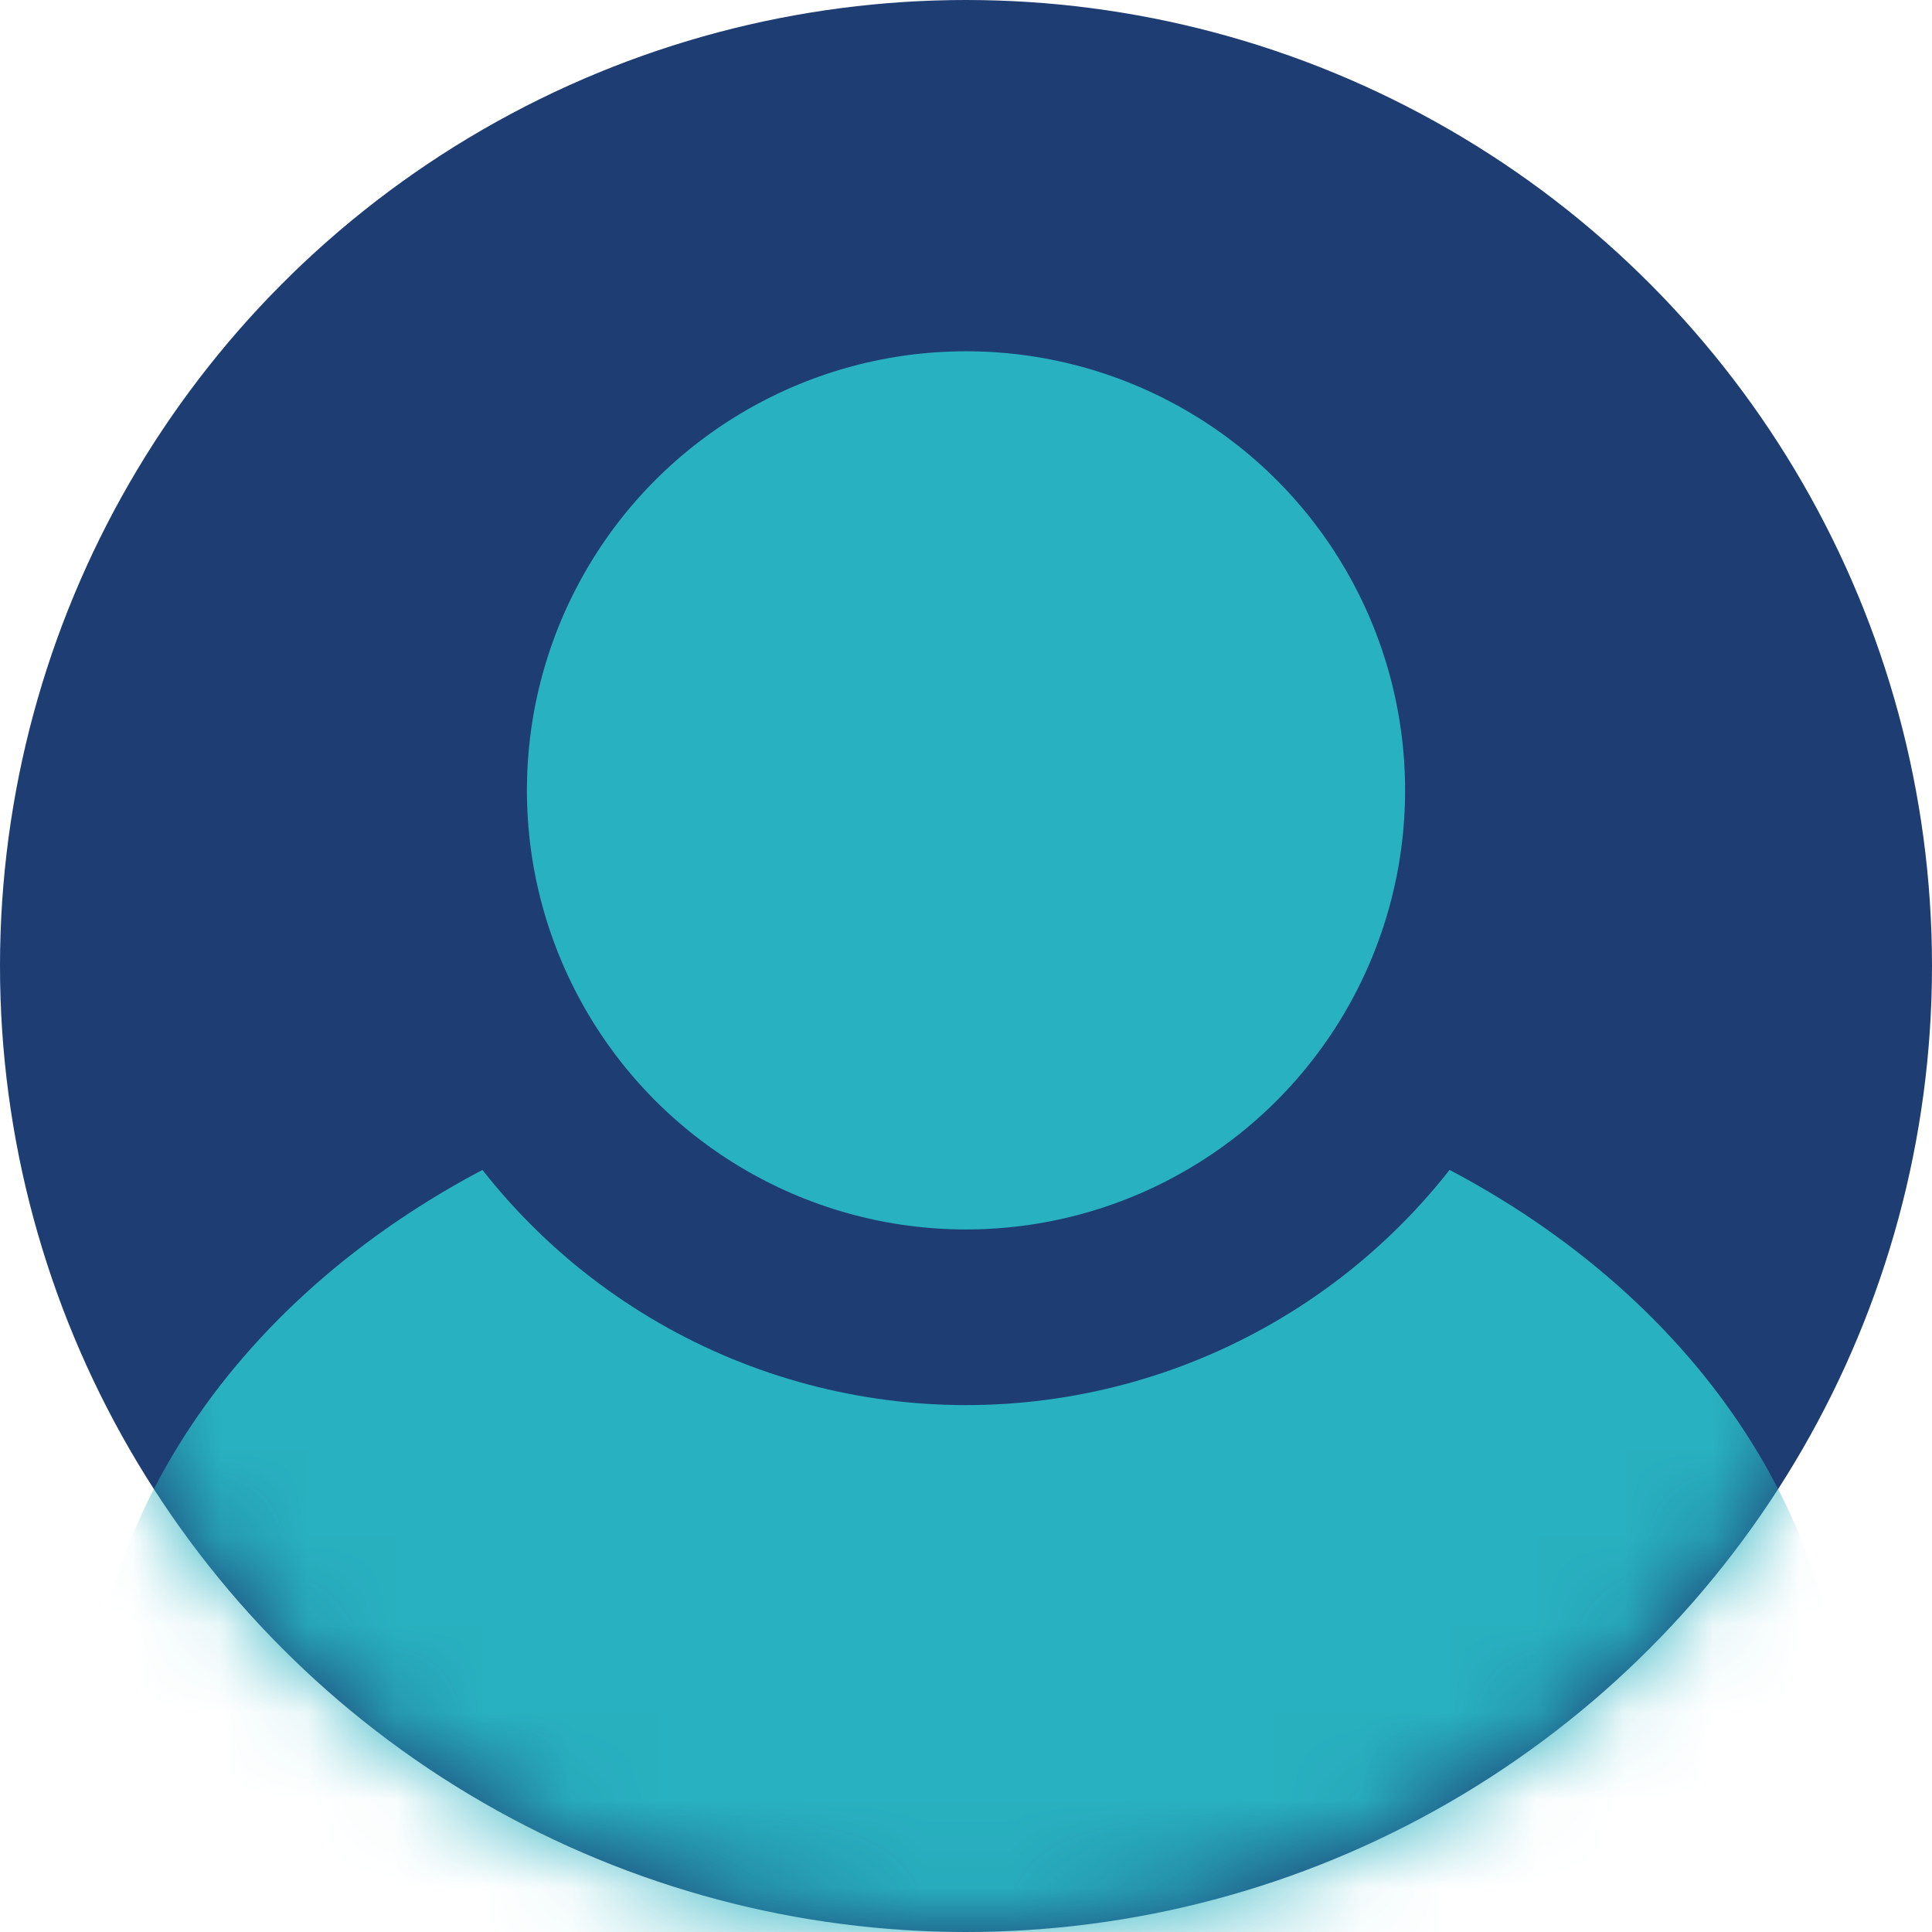 <?xml version="1.0" encoding="UTF-8"?>
<svg width="22px" height="22px" viewBox="0 0 22 22" version="1.1" xmlns="http://www.w3.org/2000/svg" xmlns:xlink="http://www.w3.org/1999/xlink">
    <!-- Generator: Sketch 61.2 (89653) - https://sketch.com -->
    <title>Profile Icon</title>
    <desc>Created with Sketch.</desc>
    <defs>
        <circle id="path-1" cx="11" cy="11" r="11"></circle>
    </defs>
    <g id="Page-1" stroke="none" stroke-width="1" fill="none" fill-rule="evenodd">
        <g id="Staffing-Proxy-Home-Page" transform="translate(-1321, -40)">
            <g id="Nav" transform="translate(40, 24)">
                <g id="Profile-Icon" transform="translate(1281, 16)">
                    <mask id="mask-2" fill="white">
                        <use xlink:href="#path-1"></use>
                    </mask>
                    <use id="Mask" fill="#1E3D72" xlink:href="#path-1"></use>
                    <g id="Group-9" mask="url(#mask-2)" fill="#28B1C0">
                        <g transform="translate(1, 3)">
                            <ellipse id="Oval-Copy-2" stroke="none" cx="10" cy="17" rx="10" ry="8"></ellipse>
                            <circle id="Oval-Copy" stroke="#1E3D72" stroke-width="2" cx="10" cy="6" r="6"></circle>
                        </g>
                    </g>
                </g>
            </g>
        </g>
    </g>
</svg>